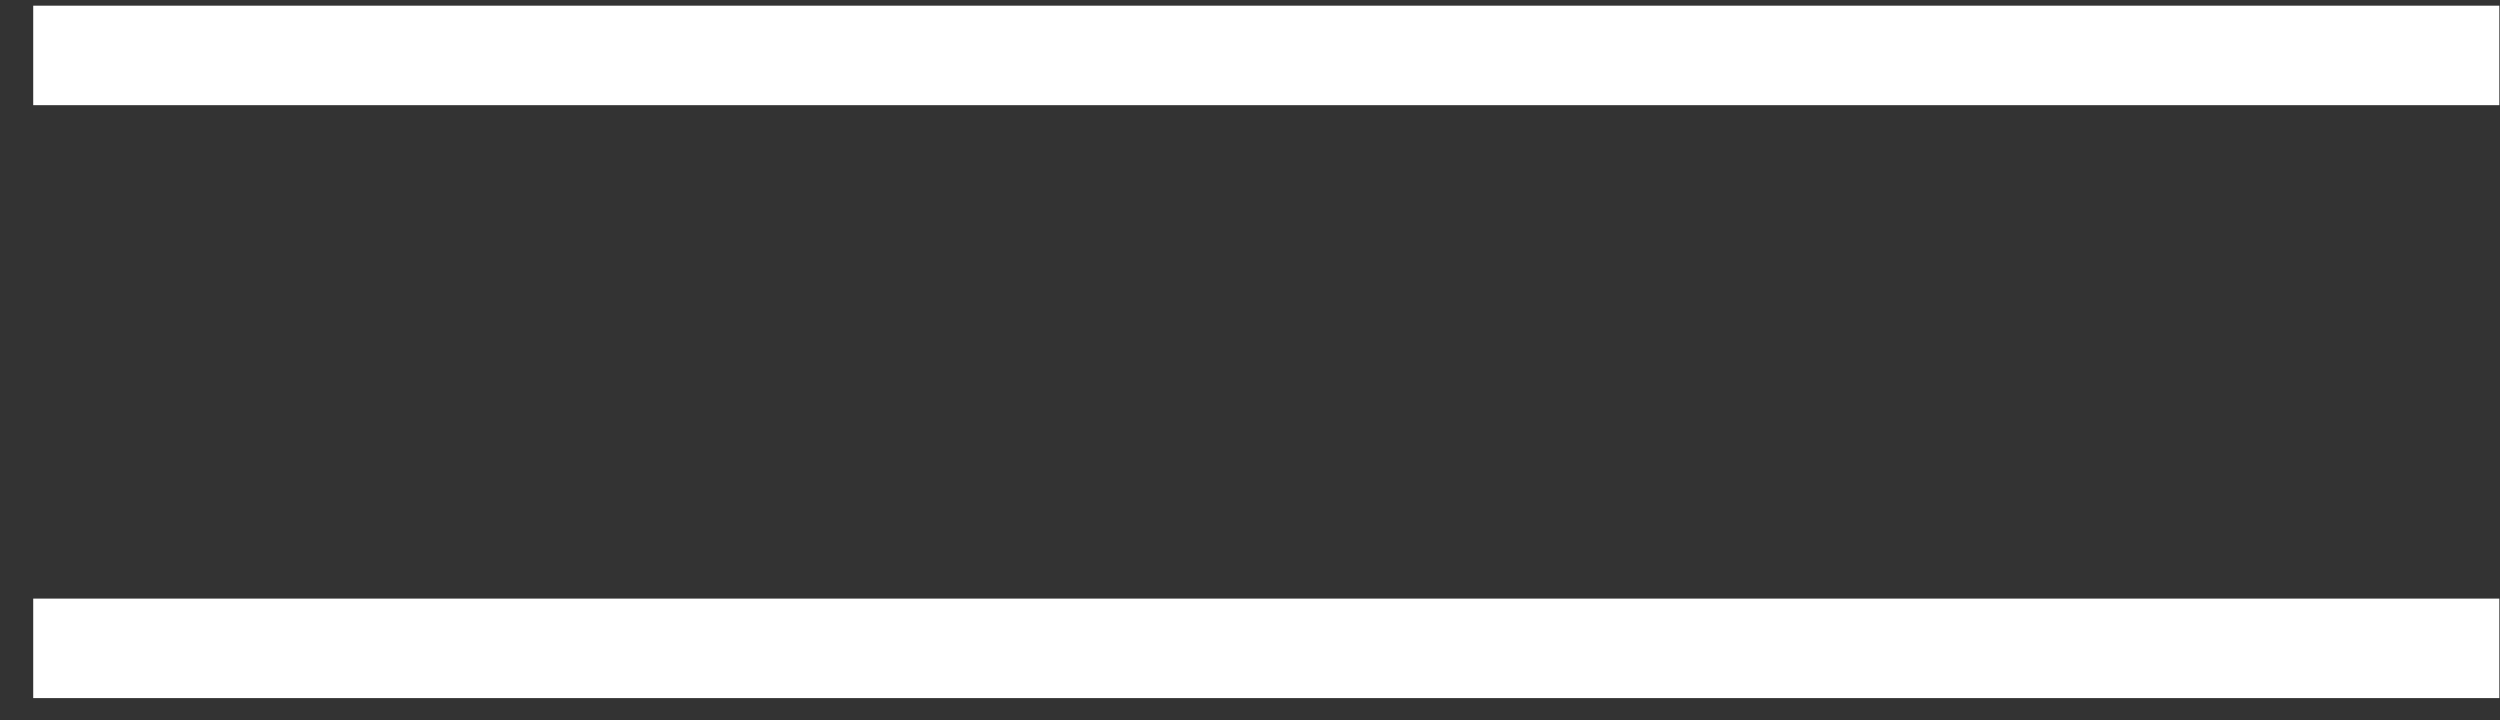 <?xml version="1.0" encoding="UTF-8"?> <svg xmlns="http://www.w3.org/2000/svg" width="59" height="17" viewBox="0 0 59 17" fill="none"><rect x="0" y="0" width="59" height="17" fill="#333333" stroke="none"/> <rect x="0.784" y="0.134" width="58.2" height="2.348" fill="white"></rect> <rect x="0.784" y="14.127" width="58.2" height="2.348" fill="white"></rect> </svg> 